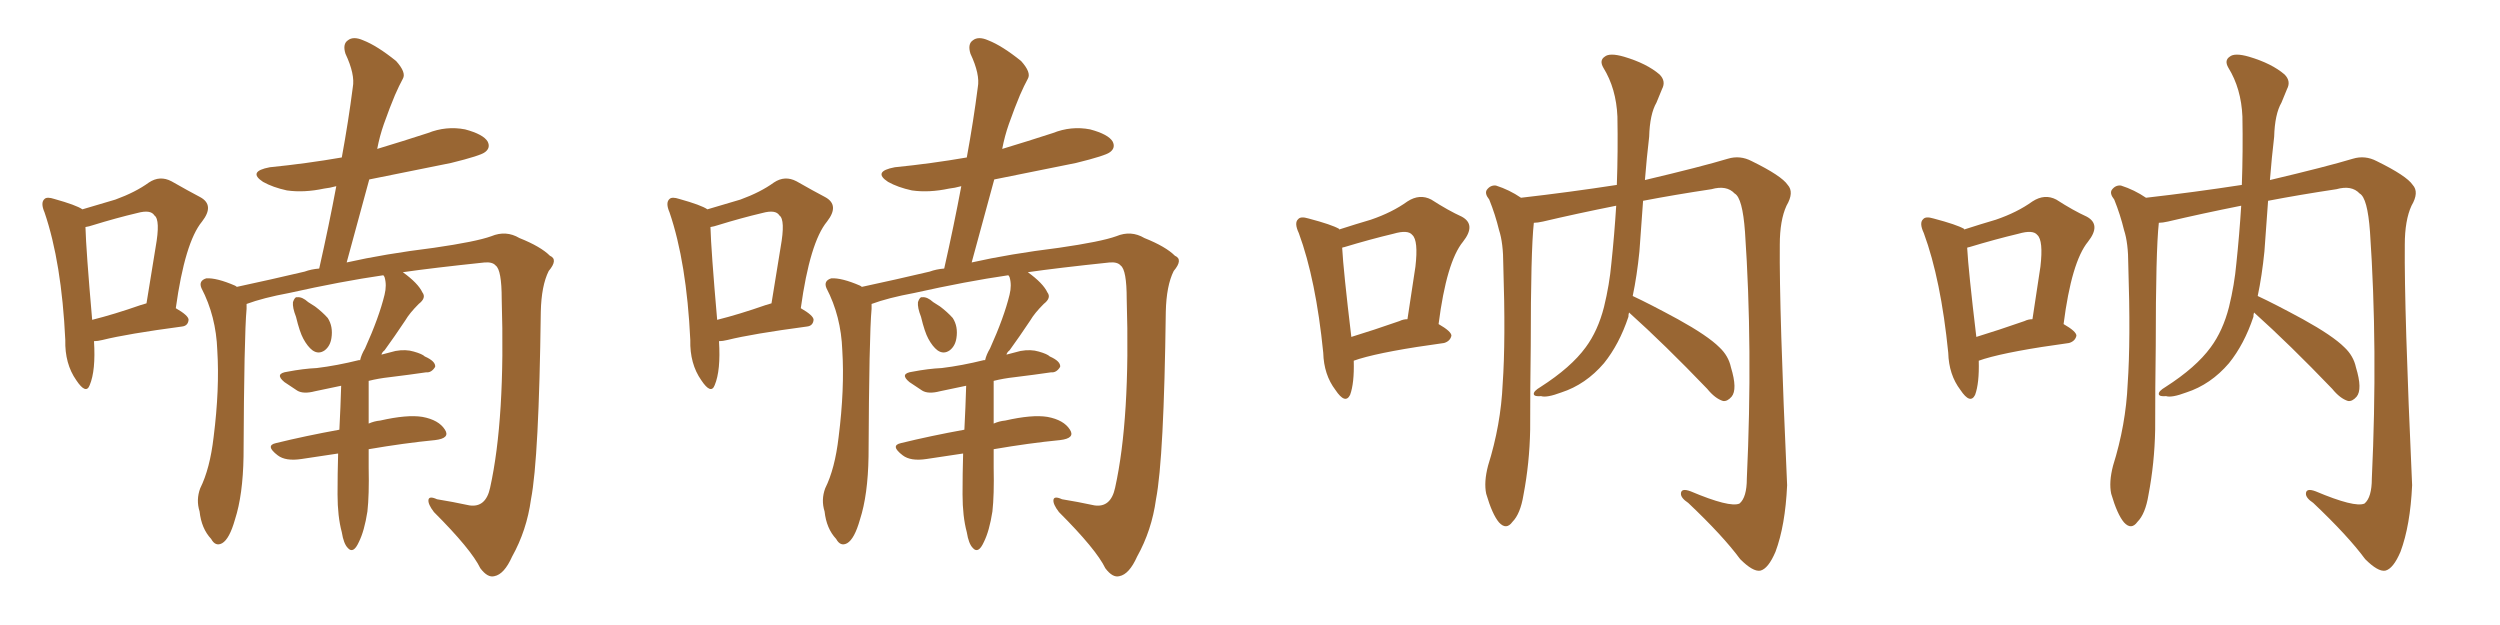 <svg xmlns="http://www.w3.org/2000/svg" xmlns:xlink="http://www.w3.org/1999/xlink" width="600" height="150"><path fill="#996633" padding="10" d="M22.56 81.88L22.56 81.88Q23.00 88.92 21.53 92.43L21.53 92.43Q20.65 94.78 18.31 91.26L18.31 91.26Q15.53 87.30 15.67 81.59L15.67 81.59Q14.79 62.99 10.69 50.98L10.69 50.98Q9.67 48.63 10.69 47.75L10.69 47.75Q11.28 47.17 13.04 47.75L13.04 47.75Q18.31 49.22 19.78 50.24L19.78 50.24Q24.17 48.93 27.69 47.90L27.69 47.90Q32.52 46.14 35.74 43.80L35.74 43.80Q38.38 42.04 41.16 43.51L41.16 43.51Q45.26 45.85 48.05 47.31L48.05 47.31Q51.56 49.22 48.49 53.17L48.49 53.17Q44.38 58.15 42.19 73.97L42.19 73.97Q45.26 75.73 45.26 76.76L45.26 76.76Q45.12 78.22 43.65 78.37L43.65 78.37Q30.47 80.13 24.61 81.59L24.61 81.59Q23.44 81.88 22.56 81.88ZM33.69 73.24L33.69 73.24Q34.57 72.95 35.16 72.80L35.16 72.80Q36.33 65.63 37.35 59.33L37.35 59.33Q38.53 52.73 37.06 51.71L37.06 51.71Q36.18 50.24 32.96 51.12L32.96 51.12Q27.98 52.29 22.27 54.05L22.27 54.05Q21.39 54.35 20.51 54.49L20.51 54.49Q20.65 59.91 22.12 76.76L22.12 76.76Q27.39 75.44 33.69 73.24ZM71.04 76.03L71.04 76.03Q70.17 73.83 70.31 72.51L70.31 72.51Q70.75 71.19 71.34 71.34L71.34 71.34Q72.51 71.19 73.97 72.51L73.97 72.51Q74.71 72.95 75.59 73.54L75.59 73.54Q77.34 74.85 78.66 76.32L78.66 76.32Q79.98 78.37 79.54 81.15L79.54 81.15Q79.25 83.06 77.93 84.08L77.93 84.08Q76.46 85.11 75 84.08L75 84.08Q73.83 83.20 72.80 81.30L72.80 81.30Q71.92 79.69 71.04 76.03ZM81.15 108.84L81.15 108.84L81.15 108.84Q76.46 109.57 72.36 110.16L72.36 110.16Q68.55 110.74 66.65 109.28L66.65 109.28Q63.57 106.93 66.21 106.35L66.21 106.35Q73.39 104.59 81.45 103.13L81.45 103.13Q81.74 97.56 81.88 92.58L81.88 92.58Q78.37 93.31 75.59 93.90L75.59 93.90Q72.80 94.63 71.34 93.75L71.34 93.75Q69.73 92.72 68.26 91.70L68.26 91.70Q65.77 89.65 68.99 89.21L68.99 89.21Q72.80 88.48 76.03 88.33L76.03 88.33Q80.86 87.74 86.13 86.43L86.13 86.43Q86.28 86.43 86.43 86.43L86.43 86.43Q86.72 85.11 87.60 83.64L87.60 83.64Q90.97 76.17 92.29 70.75L92.29 70.75Q92.87 68.41 92.29 66.50L92.29 66.50Q92.14 66.21 91.99 66.06L91.99 66.06Q81.88 67.53 69.43 70.31L69.43 70.31Q63.13 71.48 59.18 72.95L59.18 72.95Q59.18 73.54 59.18 74.12L59.18 74.12Q58.59 80.42 58.45 109.57L58.45 109.57Q58.30 118.80 56.40 124.66L56.40 124.66Q55.08 129.35 53.32 130.37L53.32 130.37Q51.71 131.25 50.68 129.35L50.68 129.35Q48.34 126.86 47.90 122.75L47.90 122.75Q47.02 119.97 48.05 117.19L48.05 117.19Q50.39 112.50 51.27 104.88L51.27 104.88Q52.73 93.31 52.15 84.08L52.15 84.08Q51.86 75.88 48.34 69.14L48.34 69.14Q47.61 67.38 49.51 66.80L49.51 66.80Q52.00 66.65 56.40 68.55L56.40 68.55Q56.69 68.70 56.84 68.85L56.84 68.85Q65.04 67.09 73.10 65.19L73.10 65.19Q74.71 64.60 76.61 64.45L76.61 64.45Q78.96 54.05 80.71 44.68L80.71 44.68Q79.10 45.12 77.78 45.26L77.78 45.26Q72.95 46.29 68.85 45.70L68.85 45.70Q65.48 44.97 63.13 43.65L63.13 43.65Q59.33 41.16 64.75 40.14L64.75 40.14Q73.54 39.26 82.03 37.79L82.03 37.79Q83.64 29.00 84.67 20.95L84.67 20.95Q85.25 17.87 82.91 12.89L82.91 12.89Q82.18 10.55 83.50 9.67L83.50 9.67Q84.81 8.64 87.16 9.67L87.16 9.67Q90.53 10.99 95.07 14.65L95.07 14.65Q97.56 17.43 96.68 18.90L96.68 18.90Q95.80 20.51 94.78 22.85L94.78 22.85Q93.60 25.63 92.14 29.74L92.14 29.74Q91.11 32.67 90.53 35.74L90.53 35.74Q96.83 33.84 102.69 31.93L102.69 31.93Q107.08 30.18 111.62 31.05L111.62 31.05Q116.02 32.23 117.04 33.98L117.04 33.98Q117.77 35.45 116.46 36.47L116.46 36.47Q115.43 37.35 108.25 39.11L108.25 39.11Q98.00 41.16 88.62 43.07L88.62 43.07Q85.99 52.73 83.20 62.99L83.20 62.99Q92.29 60.94 104.15 59.47L104.15 59.47Q114.26 58.01 117.92 56.69L117.92 56.69Q121.44 55.22 124.66 57.13L124.66 57.13Q129.79 59.18 131.98 61.38L131.98 61.38Q134.03 62.26 131.69 65.04L131.69 65.04Q129.93 68.55 129.79 74.85L129.79 74.85Q129.35 110.01 127.44 119.82L127.44 119.82Q126.42 127.29 122.90 133.59L122.90 133.59Q121.00 137.84 118.65 138.28L118.65 138.28Q117.04 138.72 115.28 136.38L115.28 136.38Q113.09 131.84 104.15 122.90L104.15 122.90Q102.69 121.00 102.83 119.97L102.83 119.97Q102.98 118.95 104.88 119.82L104.88 119.82Q108.54 120.41 112.65 121.29L112.65 121.29Q116.60 121.88 117.63 117.04L117.63 117.04Q121.29 100.49 120.41 71.78L120.41 71.78Q120.41 64.75 118.95 63.72L118.95 63.72Q118.21 62.84 116.31 62.99L116.31 62.99Q103.71 64.31 96.68 65.33L96.68 65.33Q100.34 67.97 101.37 70.17L101.37 70.17Q102.39 71.48 100.49 72.95L100.49 72.95Q98.29 75.15 97.27 76.90L97.27 76.90Q94.63 80.86 92.29 84.08L92.29 84.08Q91.70 84.52 91.55 85.11L91.55 85.11Q93.16 84.67 94.92 84.23L94.92 84.23Q97.41 83.79 99.32 84.38L99.32 84.38Q101.37 84.96 101.95 85.55L101.95 85.55Q104.59 86.72 104.44 88.04L104.44 88.04Q103.56 89.50 102.25 89.36L102.25 89.36Q98.29 89.94 93.46 90.53L93.46 90.53Q90.82 90.82 88.48 91.41L88.48 91.41Q88.48 96.68 88.48 101.66L88.48 101.66Q89.79 101.07 91.26 100.93L91.26 100.93Q97.71 99.46 101.37 100.05L101.37 100.05Q105.32 100.78 106.79 103.13L106.79 103.13Q108.11 105.18 104.44 105.62L104.44 105.62Q96.97 106.35 88.48 107.81L88.48 107.81Q88.48 110.01 88.48 112.21L88.48 112.21Q88.62 118.80 88.18 122.75L88.18 122.75Q87.45 127.44 86.13 130.08L86.13 130.08Q84.81 133.01 83.50 131.54L83.50 131.54Q82.47 130.52 82.03 127.73L82.03 127.73Q81.01 123.93 81.01 118.65L81.01 118.65Q81.01 113.67 81.15 108.84ZM172.56 81.88L172.56 81.88Q173.00 88.92 171.53 92.43L171.53 92.43Q170.65 94.78 168.31 91.26L168.31 91.26Q165.53 87.30 165.67 81.59L165.67 81.59Q164.79 62.99 160.69 50.98L160.69 50.98Q159.67 48.63 160.69 47.75L160.69 47.75Q161.28 47.17 163.04 47.75L163.04 47.75Q168.31 49.22 169.78 50.24L169.78 50.24Q174.17 48.93 177.69 47.90L177.69 47.90Q182.52 46.14 185.74 43.80L185.74 43.80Q188.38 42.04 191.16 43.51L191.16 43.51Q195.26 45.85 198.05 47.31L198.05 47.31Q201.56 49.22 198.49 53.17L198.49 53.17Q194.38 58.15 192.19 73.97L192.19 73.97Q195.26 75.73 195.26 76.76L195.26 76.76Q195.12 78.22 193.65 78.37L193.65 78.37Q180.47 80.13 174.61 81.59L174.61 81.59Q173.44 81.88 172.56 81.88ZM183.69 73.24L183.69 73.24Q184.57 72.95 185.16 72.80L185.16 72.80Q186.33 65.63 187.35 59.33L187.35 59.33Q188.53 52.73 187.06 51.71L187.06 51.71Q186.18 50.24 182.96 51.12L182.96 51.12Q177.98 52.29 172.27 54.05L172.27 54.05Q171.39 54.35 170.51 54.49L170.51 54.49Q170.65 59.91 172.12 76.76L172.12 76.76Q177.39 75.44 183.69 73.24ZM221.04 76.03L221.04 76.03Q220.17 73.83 220.31 72.51L220.31 72.51Q220.75 71.19 221.34 71.34L221.34 71.34Q222.51 71.19 223.97 72.51L223.97 72.51Q224.71 72.95 225.59 73.54L225.59 73.54Q227.34 74.85 228.66 76.32L228.66 76.32Q229.98 78.37 229.54 81.15L229.54 81.15Q229.25 83.06 227.93 84.08L227.93 84.08Q226.46 85.11 225 84.08L225 84.08Q223.83 83.20 222.80 81.30L222.80 81.30Q221.92 79.69 221.04 76.03ZM231.15 108.84L231.15 108.84L231.15 108.84Q226.46 109.57 222.36 110.16L222.36 110.16Q218.55 110.74 216.65 109.28L216.65 109.28Q213.57 106.93 216.21 106.35L216.21 106.35Q223.39 104.59 231.45 103.13L231.45 103.13Q231.74 97.56 231.88 92.58L231.88 92.58Q228.37 93.31 225.59 93.90L225.59 93.90Q222.80 94.63 221.34 93.75L221.34 93.75Q219.73 92.72 218.26 91.70L218.26 91.70Q215.77 89.65 218.99 89.21L218.99 89.21Q222.80 88.48 226.03 88.33L226.03 88.33Q230.86 87.74 236.13 86.43L236.13 86.43Q236.28 86.43 236.43 86.43L236.43 86.43Q236.72 85.11 237.60 83.64L237.60 83.64Q240.97 76.17 242.29 70.75L242.29 70.75Q242.87 68.41 242.29 66.50L242.29 66.50Q242.14 66.21 241.99 66.06L241.99 66.06Q231.88 67.53 219.43 70.31L219.43 70.31Q213.13 71.48 209.18 72.95L209.18 72.95Q209.18 73.54 209.18 74.12L209.18 74.12Q208.59 80.42 208.45 109.57L208.45 109.57Q208.30 118.80 206.40 124.66L206.40 124.66Q205.08 129.35 203.32 130.37L203.32 130.37Q201.71 131.25 200.68 129.35L200.68 129.35Q198.34 126.86 197.90 122.75L197.90 122.75Q197.02 119.97 198.05 117.19L198.05 117.19Q200.39 112.50 201.27 104.88L201.27 104.88Q202.73 93.31 202.15 84.08L202.15 84.08Q201.86 75.88 198.34 69.14L198.34 69.14Q197.61 67.38 199.51 66.80L199.51 66.80Q202.00 66.65 206.40 68.55L206.40 68.55Q206.69 68.70 206.84 68.85L206.84 68.85Q215.04 67.09 223.10 65.19L223.10 65.19Q224.71 64.60 226.61 64.45L226.61 64.45Q228.96 54.05 230.71 44.68L230.71 44.68Q229.10 45.12 227.78 45.26L227.78 45.26Q222.95 46.29 218.85 45.70L218.85 45.70Q215.48 44.97 213.13 43.65L213.13 43.65Q209.33 41.16 214.75 40.14L214.75 40.14Q223.54 39.26 232.03 37.79L232.03 37.79Q233.64 29.00 234.67 20.95L234.67 20.95Q235.25 17.87 232.91 12.89L232.91 12.89Q232.18 10.55 233.50 9.67L233.50 9.67Q234.81 8.64 237.16 9.67L237.16 9.67Q240.53 10.99 245.07 14.65L245.07 14.65Q247.56 17.43 246.68 18.90L246.68 18.90Q245.80 20.51 244.78 22.85L244.78 22.85Q243.60 25.63 242.14 29.74L242.14 29.74Q241.11 32.67 240.53 35.74L240.53 35.74Q246.83 33.84 252.69 31.93L252.69 31.93Q257.08 30.18 261.62 31.05L261.62 31.05Q266.02 32.23 267.04 33.98L267.04 33.98Q267.77 35.45 266.46 36.47L266.46 36.47Q265.43 37.35 258.25 39.11L258.25 39.11Q248.00 41.16 238.62 43.07L238.62 43.07Q235.99 52.73 233.20 62.99L233.20 62.99Q242.29 60.94 254.15 59.47L254.15 59.47Q264.26 58.01 267.92 56.69L267.92 56.69Q271.44 55.22 274.66 57.13L274.66 57.13Q279.79 59.18 281.98 61.38L281.98 61.38Q284.03 62.26 281.69 65.04L281.69 65.04Q279.93 68.55 279.79 74.85L279.79 74.85Q279.35 110.01 277.44 119.82L277.44 119.82Q276.42 127.29 272.90 133.59L272.90 133.59Q271.00 137.84 268.65 138.28L268.65 138.28Q267.04 138.72 265.28 136.38L265.28 136.38Q263.09 131.84 254.15 122.90L254.15 122.90Q252.69 121.00 252.83 119.97L252.83 119.97Q252.98 118.95 254.88 119.82L254.88 119.82Q258.54 120.41 262.65 121.29L262.65 121.29Q266.60 121.88 267.63 117.04L267.63 117.04Q271.29 100.49 270.41 71.78L270.41 71.78Q270.41 64.75 268.95 63.72L268.95 63.72Q268.21 62.84 266.31 62.99L266.31 62.99Q253.71 64.31 246.68 65.33L246.68 65.33Q250.34 67.97 251.37 70.17L251.37 70.17Q252.39 71.48 250.49 72.95L250.49 72.95Q248.29 75.15 247.27 76.90L247.27 76.90Q244.63 80.86 242.29 84.08L242.29 84.08Q241.70 84.52 241.55 85.11L241.55 85.11Q243.16 84.67 244.92 84.23L244.92 84.23Q247.41 83.79 249.32 84.38L249.32 84.38Q251.37 84.96 251.95 85.55L251.95 85.55Q254.59 86.72 254.44 88.04L254.44 88.04Q253.56 89.50 252.25 89.36L252.25 89.36Q248.29 89.94 243.46 90.53L243.46 90.53Q240.82 90.82 238.48 91.41L238.48 91.41Q238.48 96.68 238.48 101.66L238.48 101.66Q239.79 101.07 241.26 100.93L241.26 100.93Q247.71 99.46 251.37 100.05L251.37 100.05Q255.32 100.78 256.79 103.13L256.79 103.13Q258.11 105.18 254.44 105.62L254.44 105.62Q246.97 106.35 238.48 107.81L238.48 107.81Q238.48 110.01 238.48 112.21L238.48 112.21Q238.62 118.80 238.18 122.75L238.18 122.75Q237.45 127.44 236.13 130.08L236.13 130.08Q234.81 133.01 233.50 131.54L233.50 131.54Q232.47 130.52 232.03 127.73L232.03 127.73Q231.01 123.93 231.01 118.65L231.01 118.65Q231.01 113.67 231.15 108.84ZM324.90 86.57L324.90 86.57Q325.05 91.99 324.02 94.78L324.02 94.78Q322.85 97.12 320.51 93.60L320.51 93.60Q317.72 89.94 317.58 84.67L317.58 84.67Q315.82 67.09 311.72 55.96L311.72 55.96Q310.55 53.47 311.57 52.59L311.57 52.59Q312.16 51.86 314.06 52.44L314.06 52.44Q319.63 53.91 321.39 54.93L321.39 54.93Q321.39 54.93 321.39 55.08L321.39 55.08Q325.49 53.76 329.00 52.73L329.00 52.73Q334.13 50.98 337.79 48.34L337.79 48.34Q340.72 46.44 343.51 47.90L343.51 47.90Q347.61 50.54 350.83 52.00L350.83 52.00Q354.35 53.91 351.12 58.01L351.12 58.01Q347.17 62.84 345.26 77.78L345.26 77.78Q348.34 79.54 348.34 80.57L348.34 80.57Q348.05 81.88 346.58 82.32L346.58 82.32Q332.52 84.23 326.22 86.13L326.22 86.13Q325.34 86.43 324.90 86.57ZM335.89 77.05L335.89 77.05Q336.77 76.61 337.79 76.61L337.79 76.61Q338.82 69.87 339.70 64.01L339.70 64.01Q340.43 57.71 338.96 56.40L338.96 56.40Q337.94 55.08 334.42 56.10L334.42 56.10Q328.86 57.42 322.56 59.33L322.56 59.33Q322.27 59.33 322.12 59.47L322.12 59.47Q322.41 64.89 324.32 80.86L324.32 80.86Q329.59 79.25 335.89 77.05ZM391.85 71.04L391.85 71.04L391.85 71.04Q395.95 72.95 402.69 76.61L402.69 76.61Q409.86 80.57 412.65 83.35L412.65 83.35Q414.84 85.40 415.43 88.18L415.43 88.18Q417.04 93.46 415.58 95.21L415.58 95.21Q414.55 96.39 413.53 96.24L413.53 96.24Q411.62 95.65 409.72 93.31L409.72 93.31Q399.46 82.62 390.97 75L390.97 75Q390.82 75.44 390.82 76.03L390.82 76.03Q388.62 82.62 384.96 87.16L384.96 87.16Q380.57 92.29 374.71 94.19L374.71 94.19Q371.19 95.51 369.87 95.07L369.87 95.07Q368.26 95.21 368.12 94.63L368.12 94.63Q367.97 93.90 369.73 92.87L369.73 92.87Q377.05 88.18 380.57 83.35L380.57 83.35Q383.50 79.39 384.96 73.68L384.96 73.68Q386.28 68.26 386.72 63.28L386.72 63.28Q387.45 56.40 387.89 49.37L387.89 49.37Q378.37 51.27 370.31 53.17L370.31 53.17Q368.99 53.47 368.12 53.47L368.12 53.47Q367.38 60.21 367.38 83.06L367.38 83.06Q367.24 92.87 367.24 103.13L367.24 103.13Q367.09 111.18 365.63 118.80L365.63 118.80Q364.89 123.34 362.99 125.24L362.99 125.24Q361.52 127.29 359.77 125.39L359.77 125.39Q358.15 123.49 356.69 118.51L356.69 118.51Q356.10 115.72 357.13 111.77L357.13 111.77Q360.21 101.95 360.64 92.14L360.64 92.14Q361.38 81.74 360.79 63.57L360.79 63.57Q360.79 58.30 359.77 55.22L359.77 55.22Q358.89 51.56 357.42 47.90L357.42 47.90Q356.25 46.44 356.84 45.56L356.84 45.56Q357.71 44.38 359.03 44.53L359.03 44.53Q362.26 45.56 365.04 47.46L365.04 47.46Q376.61 46.14 388.04 44.38L388.04 44.38Q388.33 36.33 388.18 27.98L388.18 27.98Q387.89 21.24 384.81 16.26L384.81 16.26Q383.79 14.50 385.11 13.62L385.11 13.62Q386.28 12.60 389.79 13.62L389.79 13.62Q395.21 15.23 398.29 17.87L398.29 17.87Q399.90 19.48 398.88 21.39L398.88 21.39Q398.14 23.14 397.56 24.61L397.56 24.61Q395.95 27.39 395.80 32.81L395.80 32.81Q395.21 37.79 394.78 43.21L394.78 43.21Q408.40 39.99 414.70 38.09L414.70 38.09Q417.63 37.21 420.41 38.67L420.41 38.67Q427.59 42.19 429.05 44.38L429.05 44.38Q430.66 46.14 428.76 49.37L428.76 49.37Q427.15 52.88 427.15 58.74L427.15 58.74Q427.00 74.27 428.91 116.46L428.91 116.46Q428.47 126.12 426.12 132.42L426.12 132.42Q424.37 136.52 422.46 136.96L422.46 136.96Q420.70 137.26 417.63 134.18L417.63 134.18Q413.53 128.61 405.18 120.70L405.18 120.70Q403.42 119.53 403.42 118.51L403.42 118.51Q403.42 117.04 405.76 117.92L405.76 117.92Q415.14 121.88 417.48 120.85L417.48 120.85Q419.24 119.38 419.24 114.84L419.24 114.84Q420.70 83.50 418.80 55.66L418.80 55.66Q418.21 47.46 416.31 46.44L416.31 46.44Q414.40 44.38 410.74 45.41L410.74 45.41Q401.95 46.73 394.34 48.19L394.34 48.19Q393.90 54.05 393.46 60.35L393.46 60.35Q392.87 66.21 391.85 71.04ZM474.90 86.57L474.90 86.57Q475.05 91.99 474.02 94.78L474.02 94.78Q472.85 97.12 470.51 93.60L470.51 93.60Q467.72 89.94 467.58 84.67L467.58 84.67Q465.82 67.09 461.72 55.96L461.72 55.96Q460.55 53.47 461.57 52.59L461.57 52.59Q462.16 51.86 464.06 52.44L464.06 52.44Q469.63 53.91 471.39 54.93L471.39 54.93Q471.39 54.93 471.39 55.08L471.39 55.08Q475.49 53.76 479.00 52.73L479.00 52.73Q484.13 50.98 487.79 48.34L487.79 48.34Q490.72 46.44 493.51 47.90L493.51 47.90Q497.61 50.54 500.83 52.00L500.83 52.00Q504.35 53.91 501.12 58.01L501.12 58.01Q497.17 62.84 495.26 77.78L495.26 77.78Q498.34 79.54 498.34 80.57L498.34 80.57Q498.05 81.88 496.58 82.32L496.58 82.32Q482.52 84.23 476.22 86.13L476.22 86.13Q475.34 86.43 474.90 86.57ZM485.89 77.05L485.89 77.05Q486.77 76.61 487.79 76.61L487.79 76.61Q488.82 69.87 489.70 64.01L489.70 64.01Q490.43 57.71 488.96 56.40L488.96 56.40Q487.94 55.08 484.42 56.10L484.42 56.10Q478.86 57.42 472.56 59.33L472.56 59.33Q472.27 59.33 472.12 59.47L472.12 59.47Q472.41 64.89 474.32 80.86L474.32 80.86Q479.59 79.25 485.89 77.05ZM541.85 71.04L541.85 71.04L541.85 71.04Q545.95 72.95 552.69 76.61L552.69 76.61Q559.86 80.57 562.65 83.35L562.65 83.35Q564.84 85.40 565.43 88.18L565.43 88.18Q567.04 93.46 565.58 95.21L565.58 95.21Q564.55 96.39 563.53 96.24L563.53 96.24Q561.62 95.65 559.72 93.31L559.72 93.31Q549.46 82.62 540.97 75L540.97 75Q540.82 75.44 540.82 76.03L540.82 76.03Q538.62 82.62 534.96 87.16L534.96 87.16Q530.57 92.29 524.71 94.19L524.71 94.19Q521.19 95.51 519.87 95.07L519.87 95.07Q518.26 95.21 518.12 94.63L518.12 94.63Q517.97 93.90 519.73 92.87L519.73 92.87Q527.05 88.18 530.57 83.35L530.57 83.35Q533.50 79.39 534.96 73.68L534.96 73.68Q536.28 68.26 536.72 63.28L536.72 63.28Q537.45 56.40 537.89 49.37L537.89 49.37Q528.37 51.27 520.31 53.17L520.31 53.17Q518.99 53.47 518.12 53.47L518.12 53.47Q517.38 60.21 517.38 83.06L517.38 83.06Q517.24 92.87 517.24 103.13L517.24 103.13Q517.09 111.18 515.63 118.80L515.63 118.80Q514.89 123.34 512.99 125.24L512.99 125.24Q511.52 127.29 509.77 125.39L509.77 125.39Q508.15 123.49 506.69 118.51L506.69 118.51Q506.10 115.72 507.13 111.77L507.13 111.77Q510.21 101.95 510.64 92.14L510.64 92.14Q511.38 81.74 510.79 63.57L510.79 63.57Q510.79 58.30 509.77 55.22L509.77 55.22Q508.89 51.56 507.42 47.90L507.42 47.90Q506.25 46.44 506.84 45.56L506.84 45.56Q507.71 44.38 509.03 44.53L509.03 44.53Q512.26 45.56 515.04 47.46L515.04 47.46Q526.61 46.14 538.04 44.38L538.04 44.38Q538.33 36.33 538.18 27.98L538.18 27.98Q537.89 21.24 534.81 16.26L534.81 16.26Q533.79 14.50 535.11 13.62L535.11 13.62Q536.28 12.60 539.79 13.62L539.79 13.62Q545.21 15.23 548.29 17.87L548.29 17.87Q549.90 19.48 548.88 21.39L548.88 21.39Q548.14 23.14 547.56 24.61L547.56 24.61Q545.95 27.39 545.80 32.81L545.80 32.81Q545.21 37.79 544.78 43.21L544.78 43.21Q558.40 39.99 564.70 38.09L564.70 38.09Q567.63 37.21 570.41 38.67L570.41 38.67Q577.59 42.19 579.05 44.38L579.05 44.38Q580.66 46.14 578.76 49.37L578.76 49.37Q577.15 52.88 577.15 58.74L577.15 58.74Q577.00 74.27 578.91 116.46L578.91 116.46Q578.47 126.12 576.12 132.42L576.12 132.42Q574.37 136.52 572.46 136.96L572.46 136.96Q570.70 137.26 567.63 134.18L567.63 134.18Q563.53 128.61 555.18 120.70L555.18 120.70Q553.42 119.53 553.42 118.51L553.42 118.51Q553.42 117.04 555.76 117.92L555.76 117.92Q565.14 121.88 567.48 120.85L567.48 120.85Q569.24 119.38 569.24 114.84L569.24 114.84Q570.70 83.50 568.80 55.66L568.80 55.66Q568.21 47.46 566.31 46.44L566.31 46.44Q564.40 44.38 560.74 45.41L560.74 45.41Q551.95 46.73 544.34 48.19L544.34 48.19Q543.90 54.05 543.46 60.35L543.46 60.35Q542.87 66.21 541.85 71.04Z"/></svg>